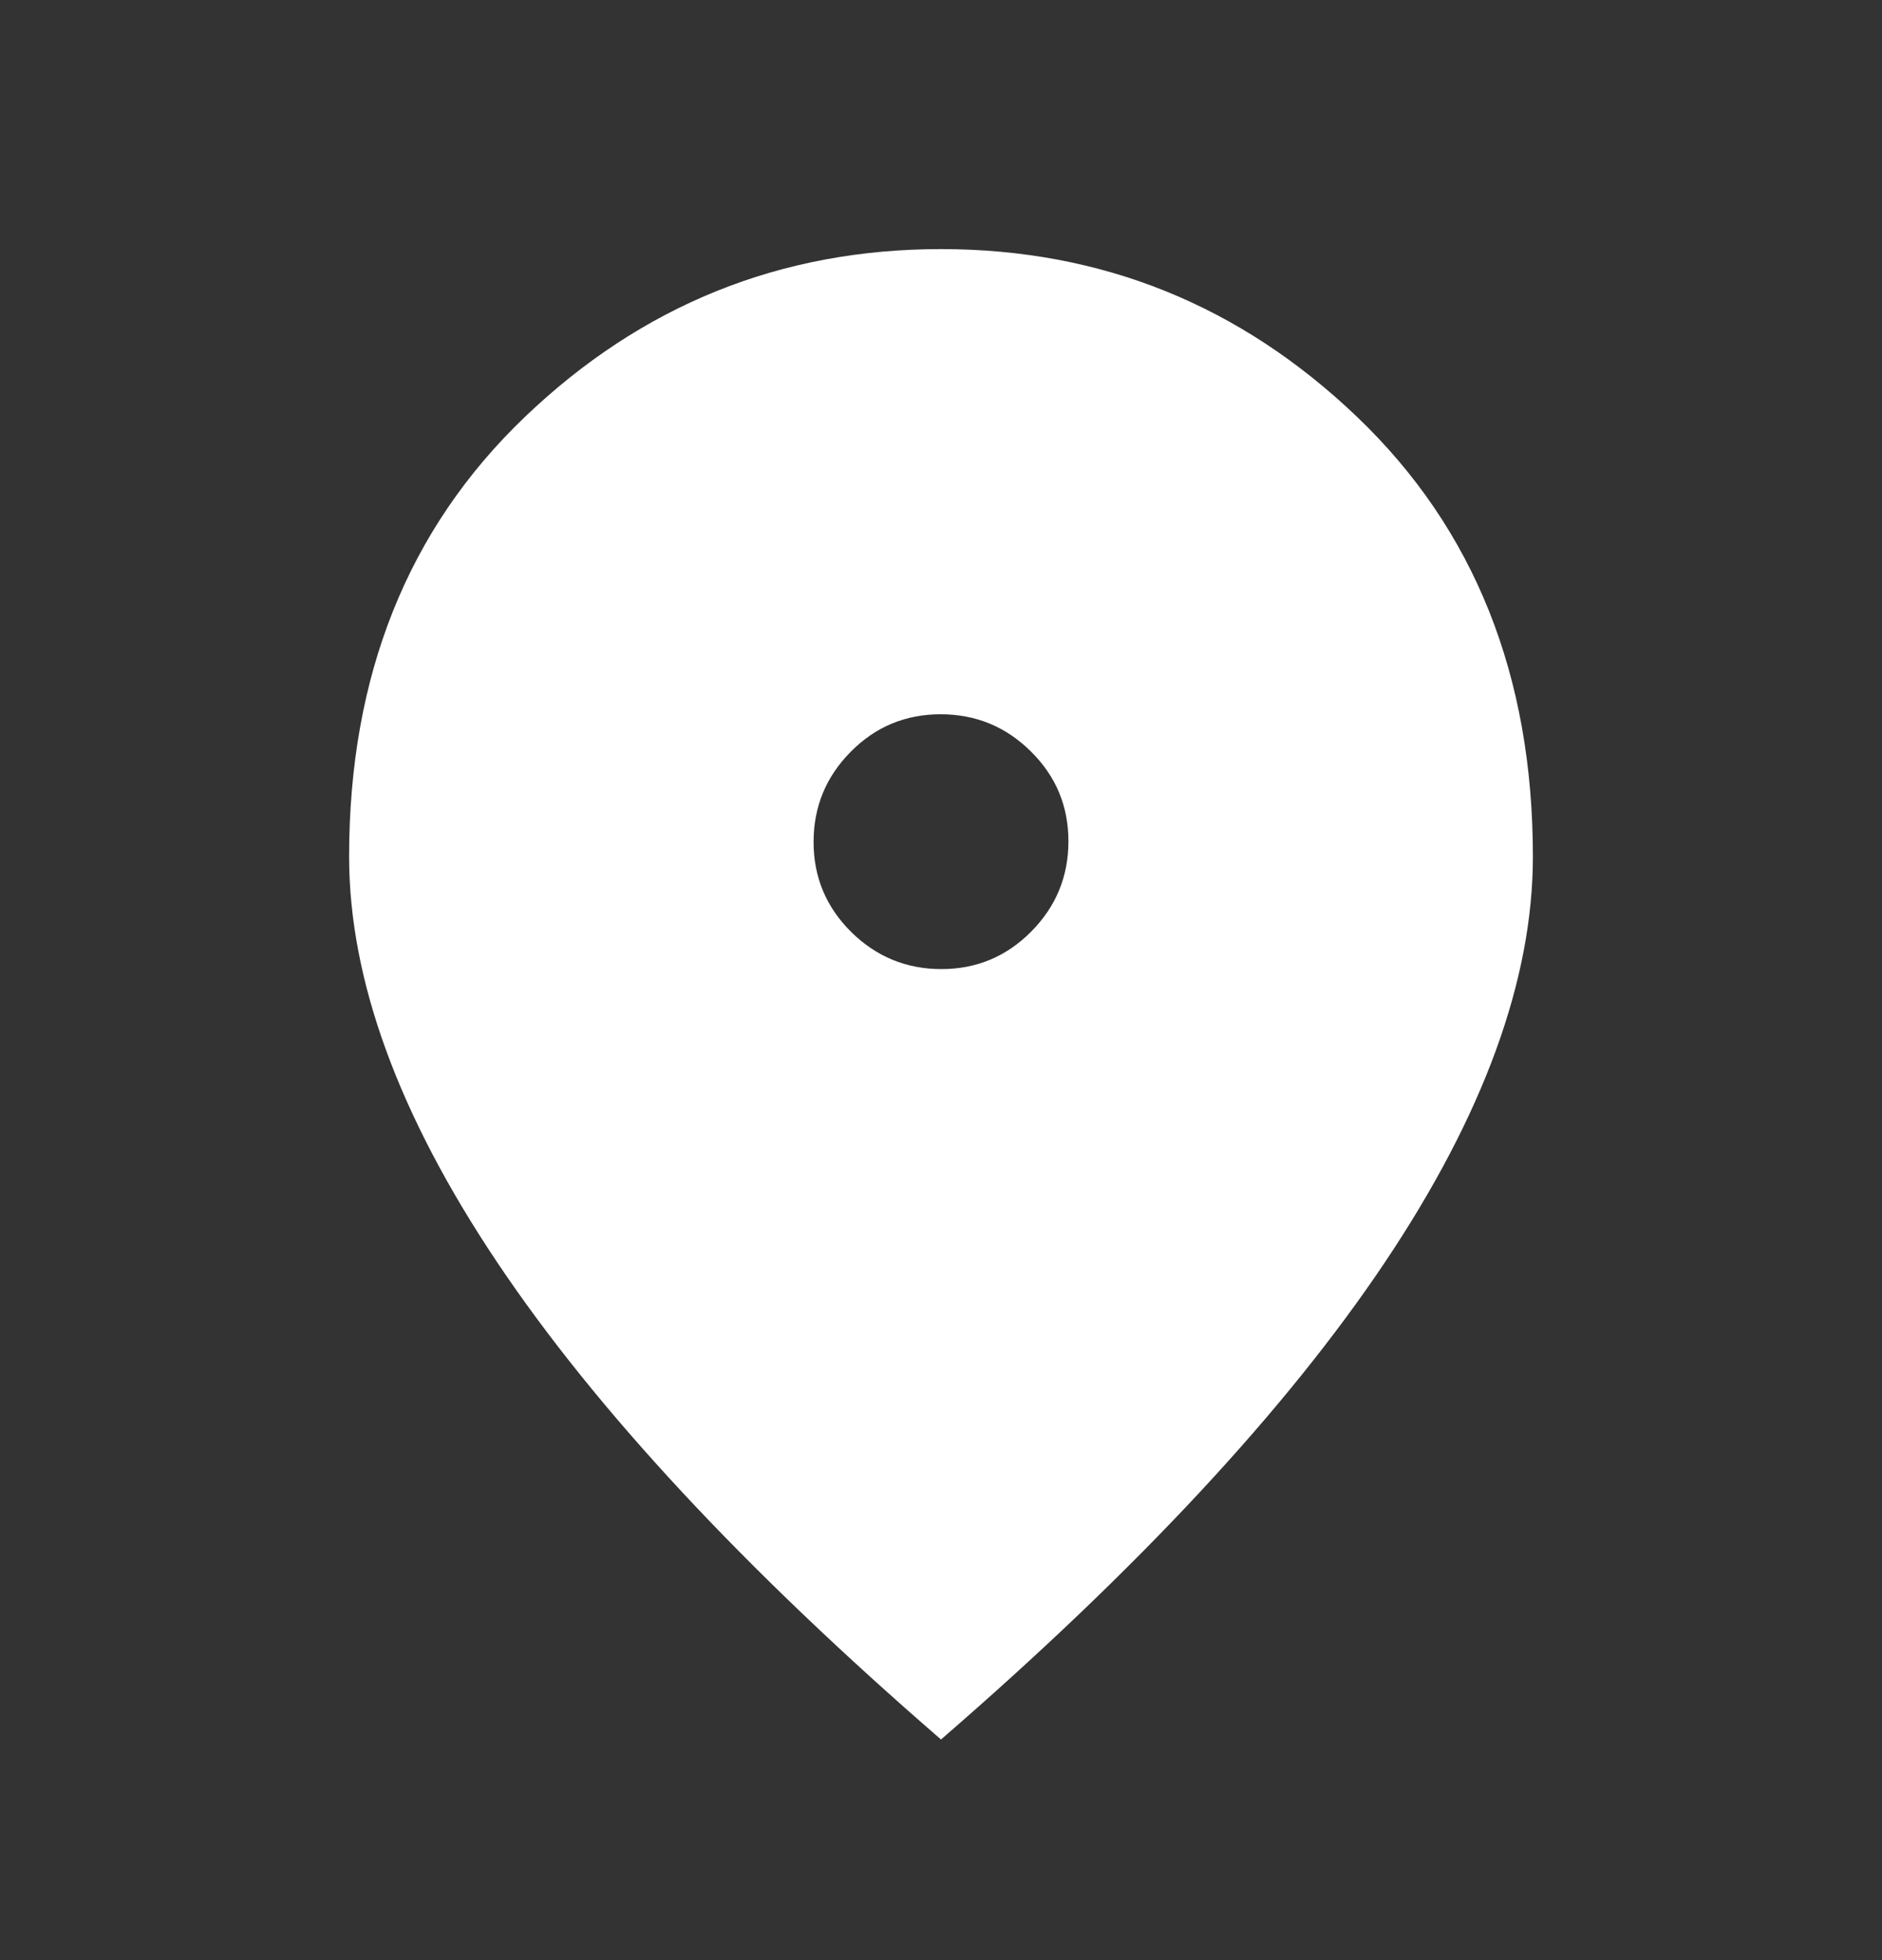 <?xml version="1.0" encoding="UTF-8"?> <svg xmlns="http://www.w3.org/2000/svg" width="24" height="25" viewBox="0 0 24 25" fill="none"><rect x="0" y="0" width="24" height="25" fill="#333333" stroke="none"/><mask id="mask0_30_37" style="mask-type:alpha" maskUnits="userSpaceOnUse" x="0" y="0" width="24" height="25"><rect y="0.678" width="24" height="24" fill="#D9D9D9"></rect></mask><g mask="url(#mask0_30_37)"><path d="M12.005 12.36C12.453 12.36 12.835 12.2 13.151 11.881C13.467 11.562 13.625 11.178 13.625 10.73C13.625 10.282 13.466 9.9 13.146 9.584C12.827 9.268 12.444 9.11 11.995 9.11C11.547 9.11 11.165 9.269 10.849 9.588C10.533 9.907 10.375 10.291 10.375 10.739C10.375 11.187 10.535 11.569 10.854 11.886C11.173 12.201 11.557 12.36 12.005 12.36ZM12 22.186C9.483 20.006 7.596 17.976 6.339 16.098C5.081 14.22 4.452 12.495 4.452 10.925C4.452 8.617 5.199 6.749 6.691 5.32C8.184 3.891 9.954 3.177 12 3.177C14.046 3.177 15.816 3.891 17.309 5.32C18.802 6.749 19.548 8.617 19.548 10.925C19.548 12.495 18.919 14.22 17.662 16.098C16.404 17.976 14.517 20.006 12 22.186Z" fill="white"></path></g></svg> 